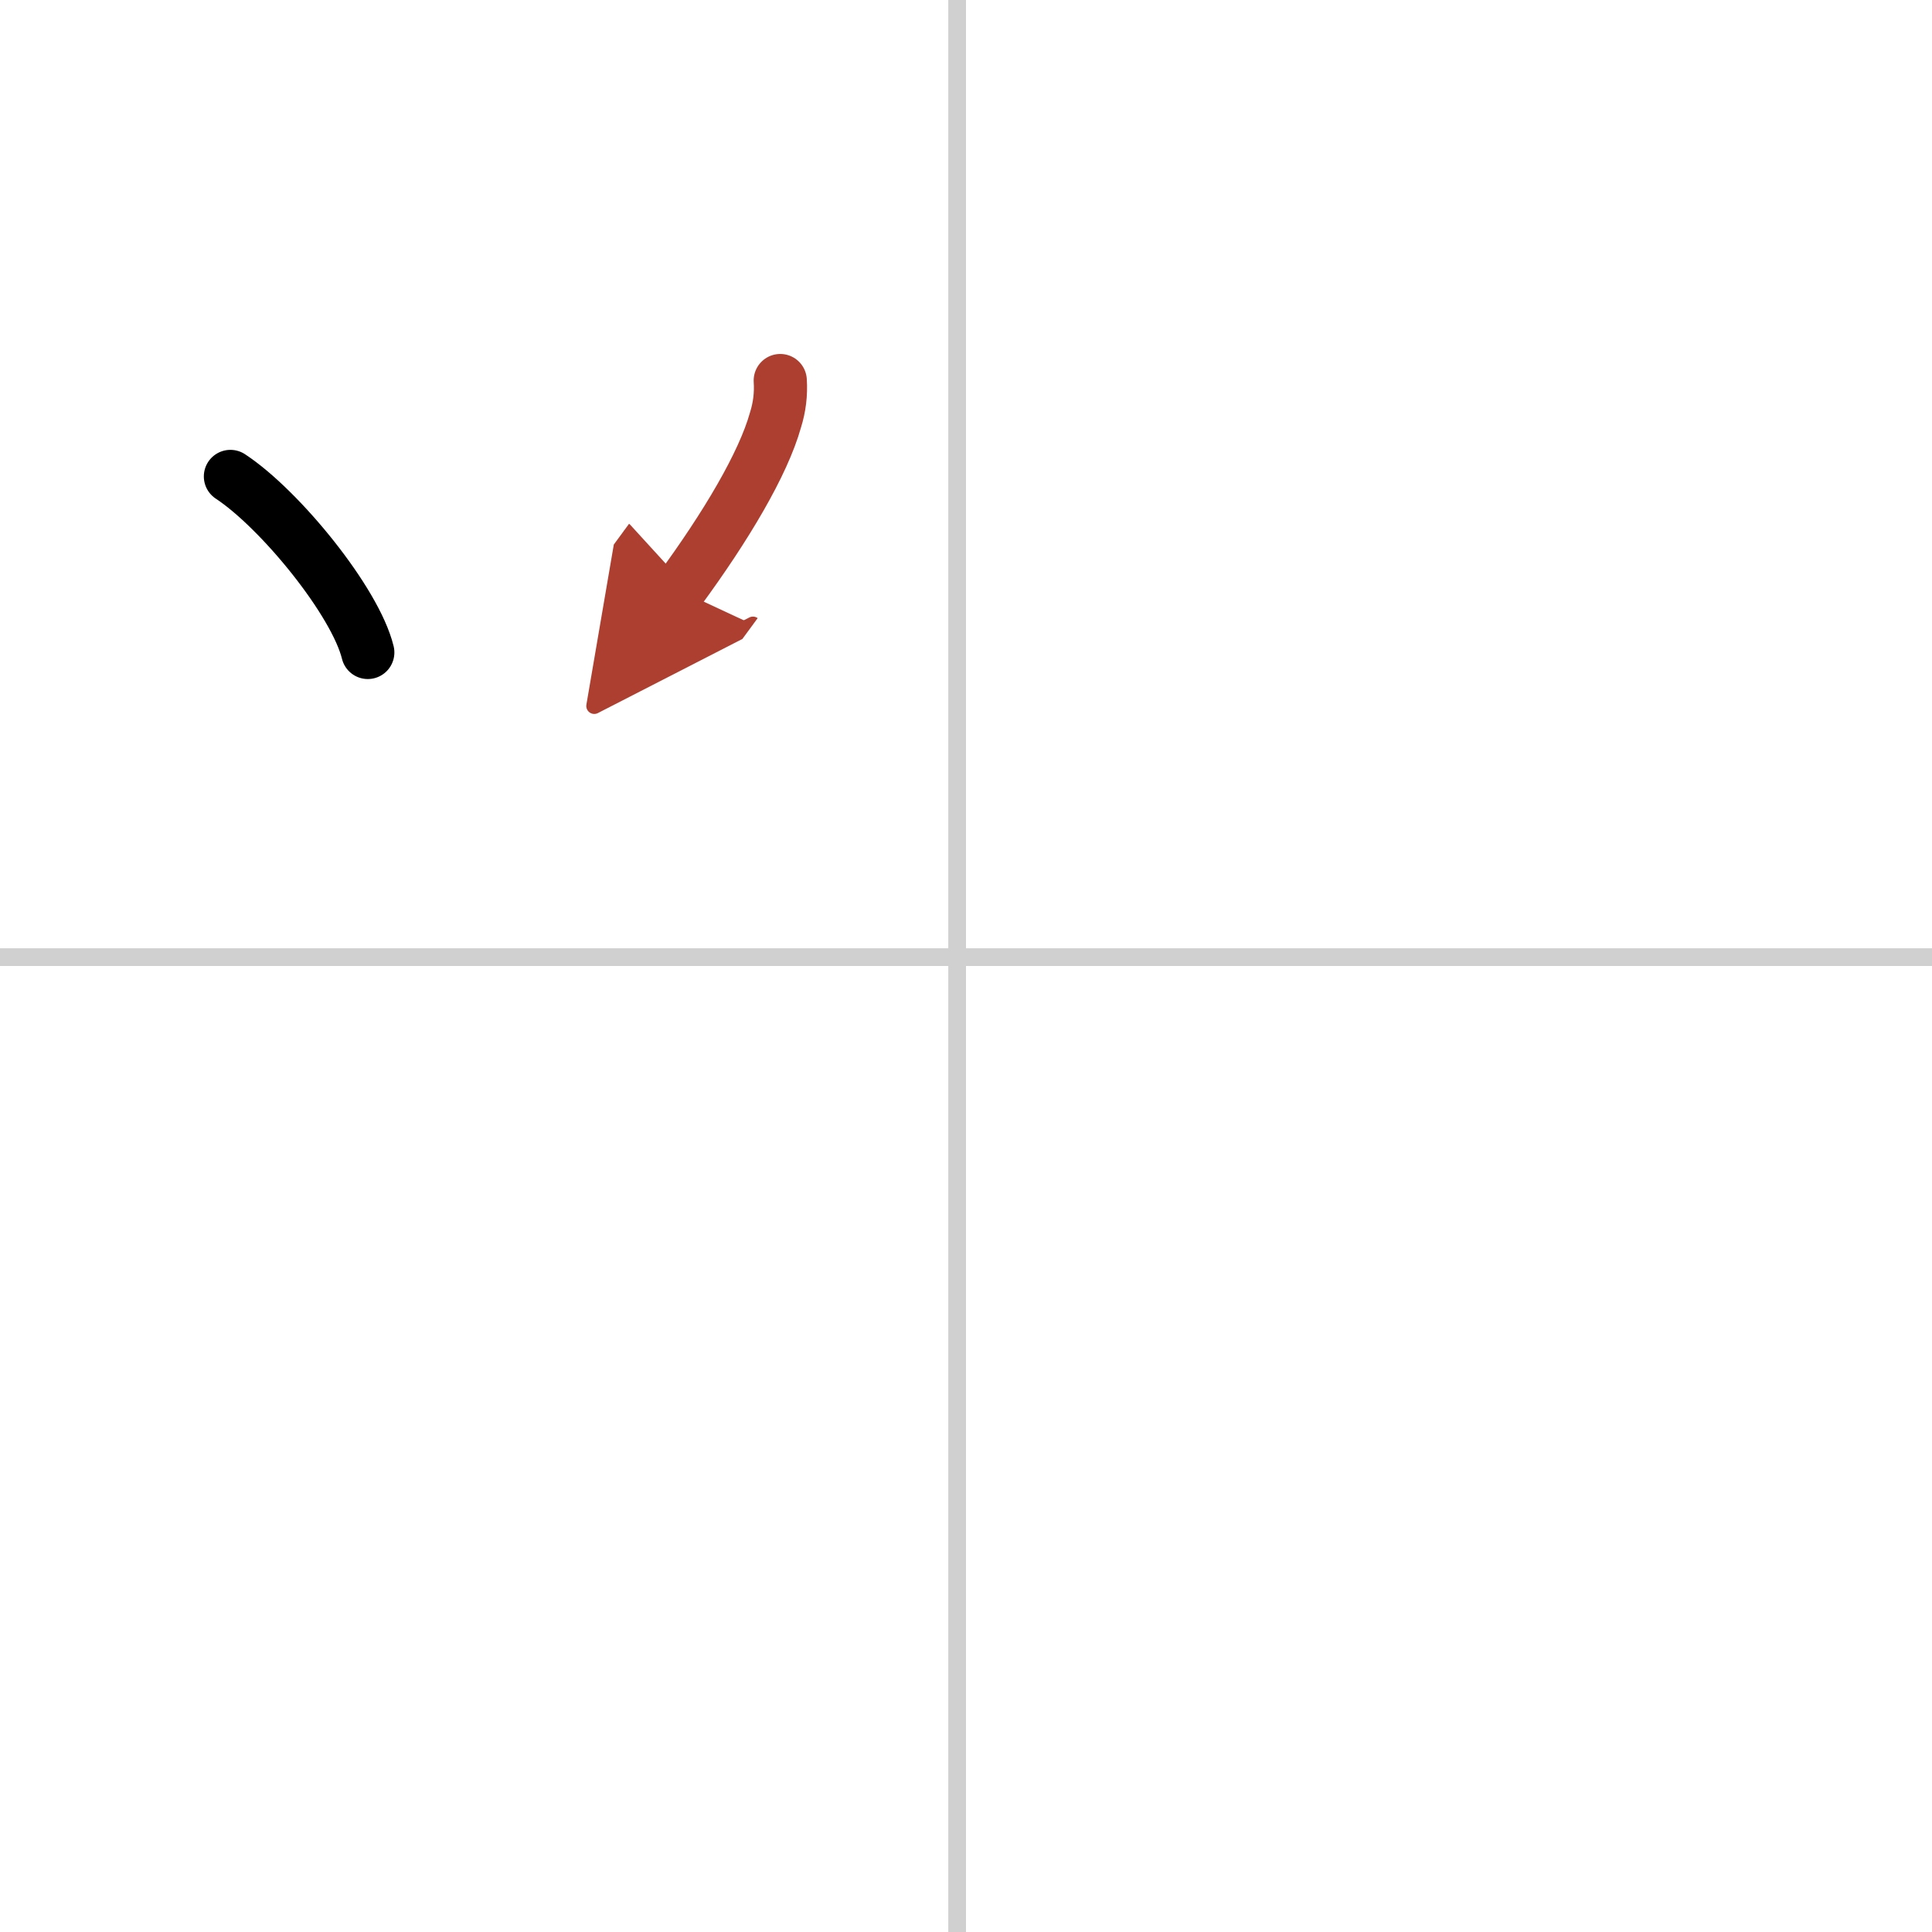 <svg width="400" height="400" viewBox="0 0 109 109" xmlns="http://www.w3.org/2000/svg"><defs><marker id="a" markerWidth="4" orient="auto" refX="1" refY="5" viewBox="0 0 10 10"><polyline points="0 0 10 5 0 10 1 5" fill="#ad3f31" stroke="#ad3f31"/></marker></defs><g fill="none" stroke="#000" stroke-linecap="round" stroke-linejoin="round" stroke-width="3"><rect width="100%" height="100%" fill="#fff" stroke="#fff"/><line x1="54" x2="54" y2="109" stroke="#d0d0d0" stroke-width="1"/><line x2="109" y1="54" y2="54" stroke="#d0d0d0" stroke-width="1"/><path d="m13 26.88c2.81 1.85 7.05 7.06 7.75 9.93"/><path d="m44.02 21.47c0.05 0.76-0.04 1.5-0.27 2.23-0.69 2.47-2.78 5.99-5.43 9.6" marker-end="url(#a)" stroke="#ad3f31"/></g></svg>
